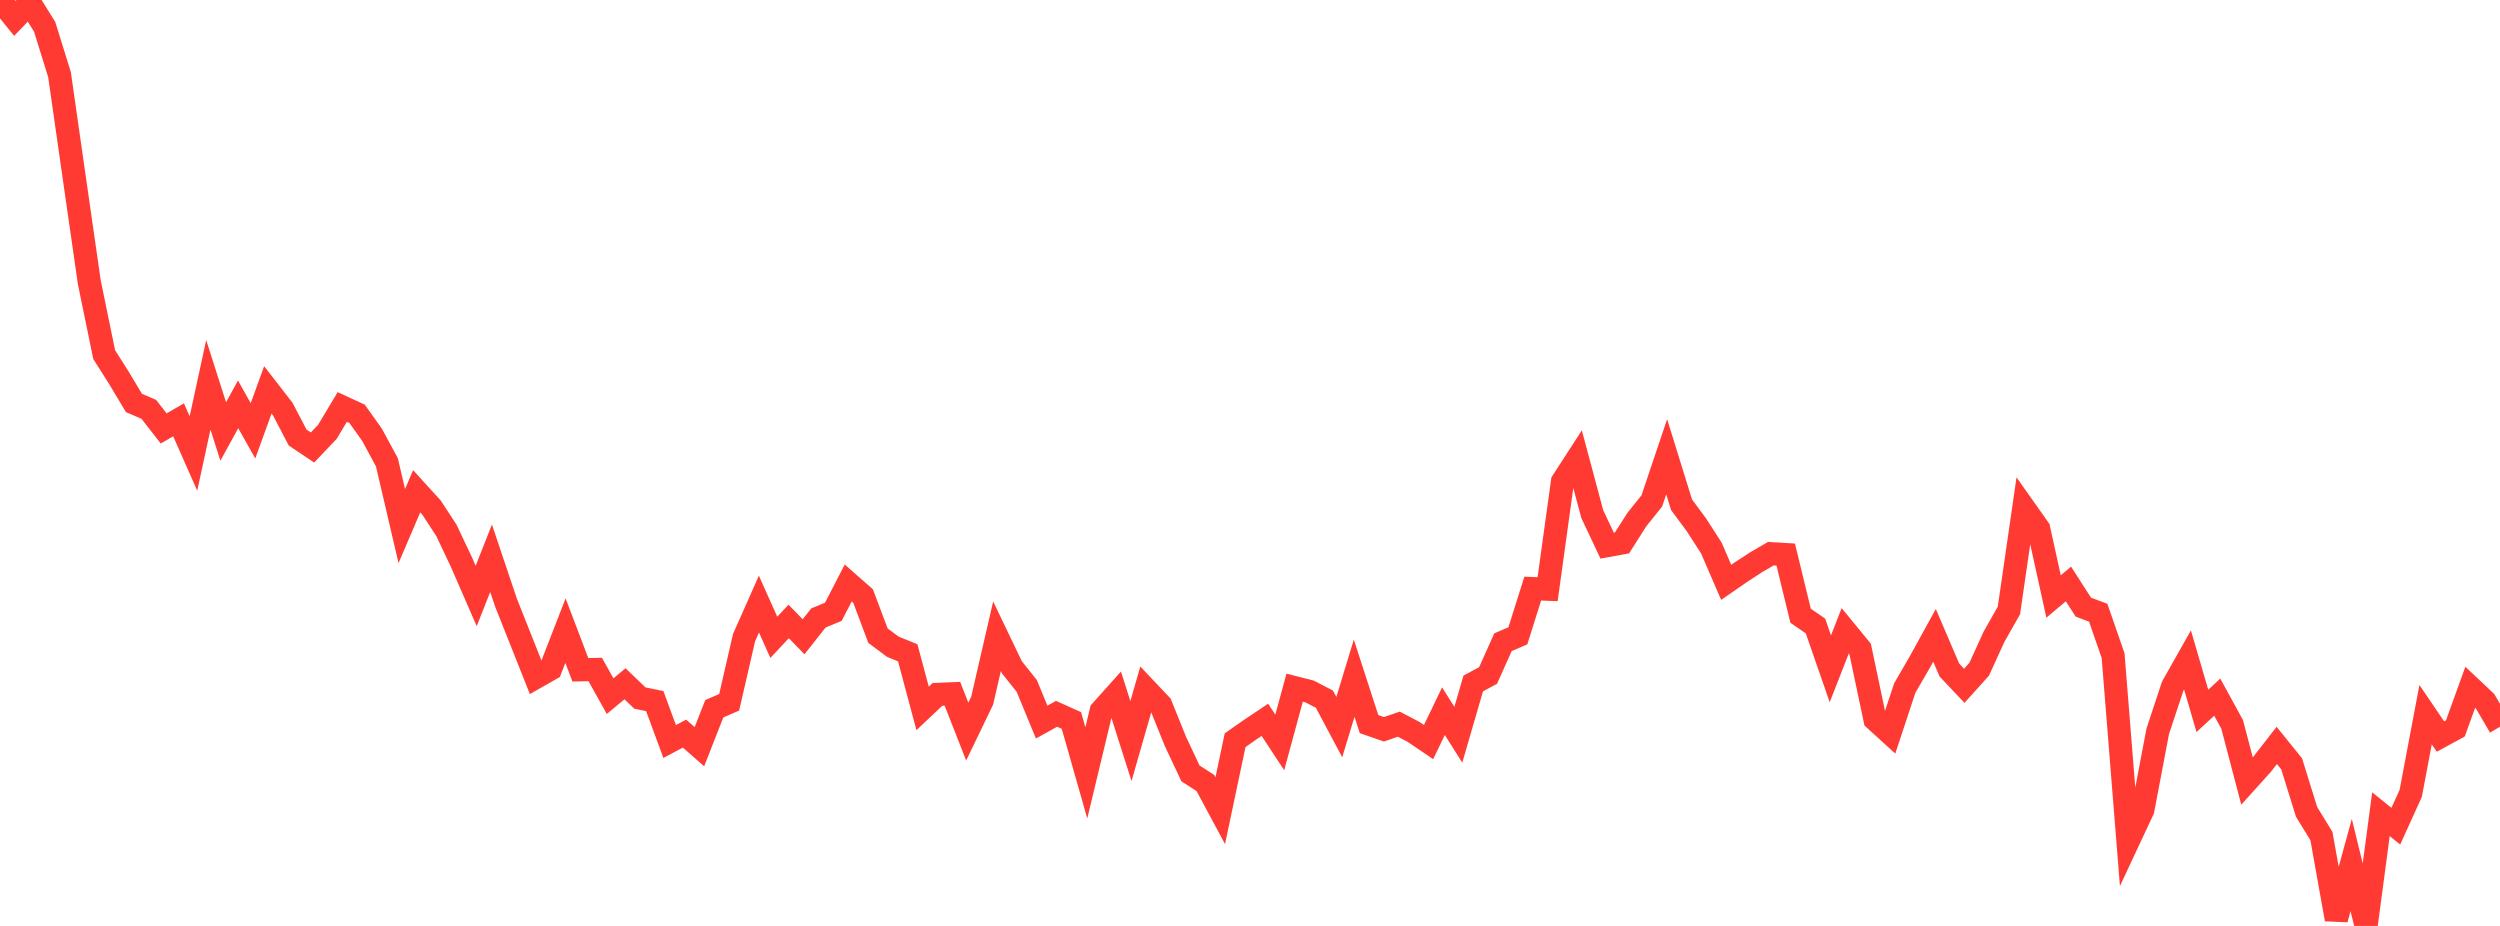 <?xml version="1.0" standalone="no"?>
<!DOCTYPE svg PUBLIC "-//W3C//DTD SVG 1.1//EN" "http://www.w3.org/Graphics/SVG/1.1/DTD/svg11.dtd">

<svg width="135" height="50" viewBox="0 0 135 50" preserveAspectRatio="none" 
  xmlns="http://www.w3.org/2000/svg"
  xmlns:xlink="http://www.w3.org/1999/xlink">


<polyline points="0.0, 0.0 0.804, 0.993 1.607, 0.155 2.411, 1.447 3.214, 4.03 4.018, 9.647 4.821, 15.235 5.625, 19.148 6.429, 20.417 7.232, 21.759 8.036, 22.105 8.839, 23.136 9.643, 22.671 10.446, 24.489 11.25, 20.781 12.054, 23.3 12.857, 21.835 13.661, 23.264 14.464, 21.052 15.268, 22.089 16.071, 23.626 16.875, 24.166 17.679, 23.319 18.482, 21.978 19.286, 22.349 20.089, 23.479 20.893, 24.965 21.696, 28.409 22.5, 26.528 23.304, 27.411 24.107, 28.642 24.911, 30.339 25.714, 32.183 26.518, 30.146 27.321, 32.535 28.125, 34.558 28.929, 36.582 29.732, 36.124 30.536, 34.055 31.339, 36.169 32.143, 36.152 32.946, 37.593 33.75, 36.923 34.554, 37.695 35.357, 37.859 36.161, 40.041 36.964, 39.615 37.768, 40.322 38.571, 38.273 39.375, 37.924 40.179, 34.43 40.982, 32.621 41.786, 34.416 42.589, 33.558 43.393, 34.385 44.196, 33.369 45.0, 33.037 45.804, 31.482 46.607, 32.188 47.411, 34.326 48.214, 34.924 49.018, 35.252 49.821, 38.255 50.625, 37.496 51.429, 37.463 52.232, 39.508 53.036, 37.839 53.839, 34.357 54.643, 36.035 55.446, 37.042 56.25, 38.993 57.054, 38.546 57.857, 38.907 58.661, 41.735 59.464, 38.394 60.268, 37.495 61.071, 40.019 61.875, 37.217 62.679, 38.067 63.482, 40.055 64.286, 41.763 65.089, 42.28 65.893, 43.778 66.696, 39.972 67.5, 39.408 68.304, 38.87 69.107, 40.091 69.911, 37.134 70.714, 37.338 71.518, 37.754 72.321, 39.264 73.125, 36.622 73.929, 39.103 74.732, 39.382 75.536, 39.105 76.339, 39.526 77.143, 40.072 77.946, 38.405 78.75, 39.676 79.554, 36.908 80.357, 36.475 81.161, 34.679 81.964, 34.335 82.768, 31.784 83.571, 31.817 84.375, 26.004 85.179, 24.76 85.982, 27.761 86.786, 29.464 87.589, 29.318 88.393, 28.052 89.196, 27.053 90.0, 24.666 90.804, 27.257 91.607, 28.341 92.411, 29.59 93.214, 31.447 94.018, 30.891 94.821, 30.367 95.625, 29.898 96.429, 29.947 97.232, 33.25 98.036, 33.804 98.839, 36.116 99.643, 34.059 100.446, 35.038 101.25, 38.851 102.054, 39.584 102.857, 37.155 103.661, 35.766 104.464, 34.309 105.268, 36.184 106.071, 37.033 106.875, 36.14 107.679, 34.381 108.482, 32.965 109.286, 27.417 110.089, 28.554 110.893, 32.211 111.696, 31.534 112.5, 32.785 113.304, 33.088 114.107, 35.403 114.911, 45.445 115.714, 43.73 116.518, 39.49 117.321, 37.063 118.125, 35.638 118.929, 38.387 119.732, 37.646 120.536, 39.117 121.339, 42.175 122.143, 41.285 122.946, 40.253 123.75, 41.249 124.554, 43.839 125.357, 45.148 126.161, 49.641 126.964, 46.712 127.768, 50.0 128.571, 43.968 129.375, 44.614 130.179, 42.842 130.982, 38.591 131.786, 39.774 132.589, 39.336 133.393, 37.113 134.196, 37.87 135.0, 39.246" fill="none" stroke="#ff3a33" stroke-width="1.25"/>

</svg>
